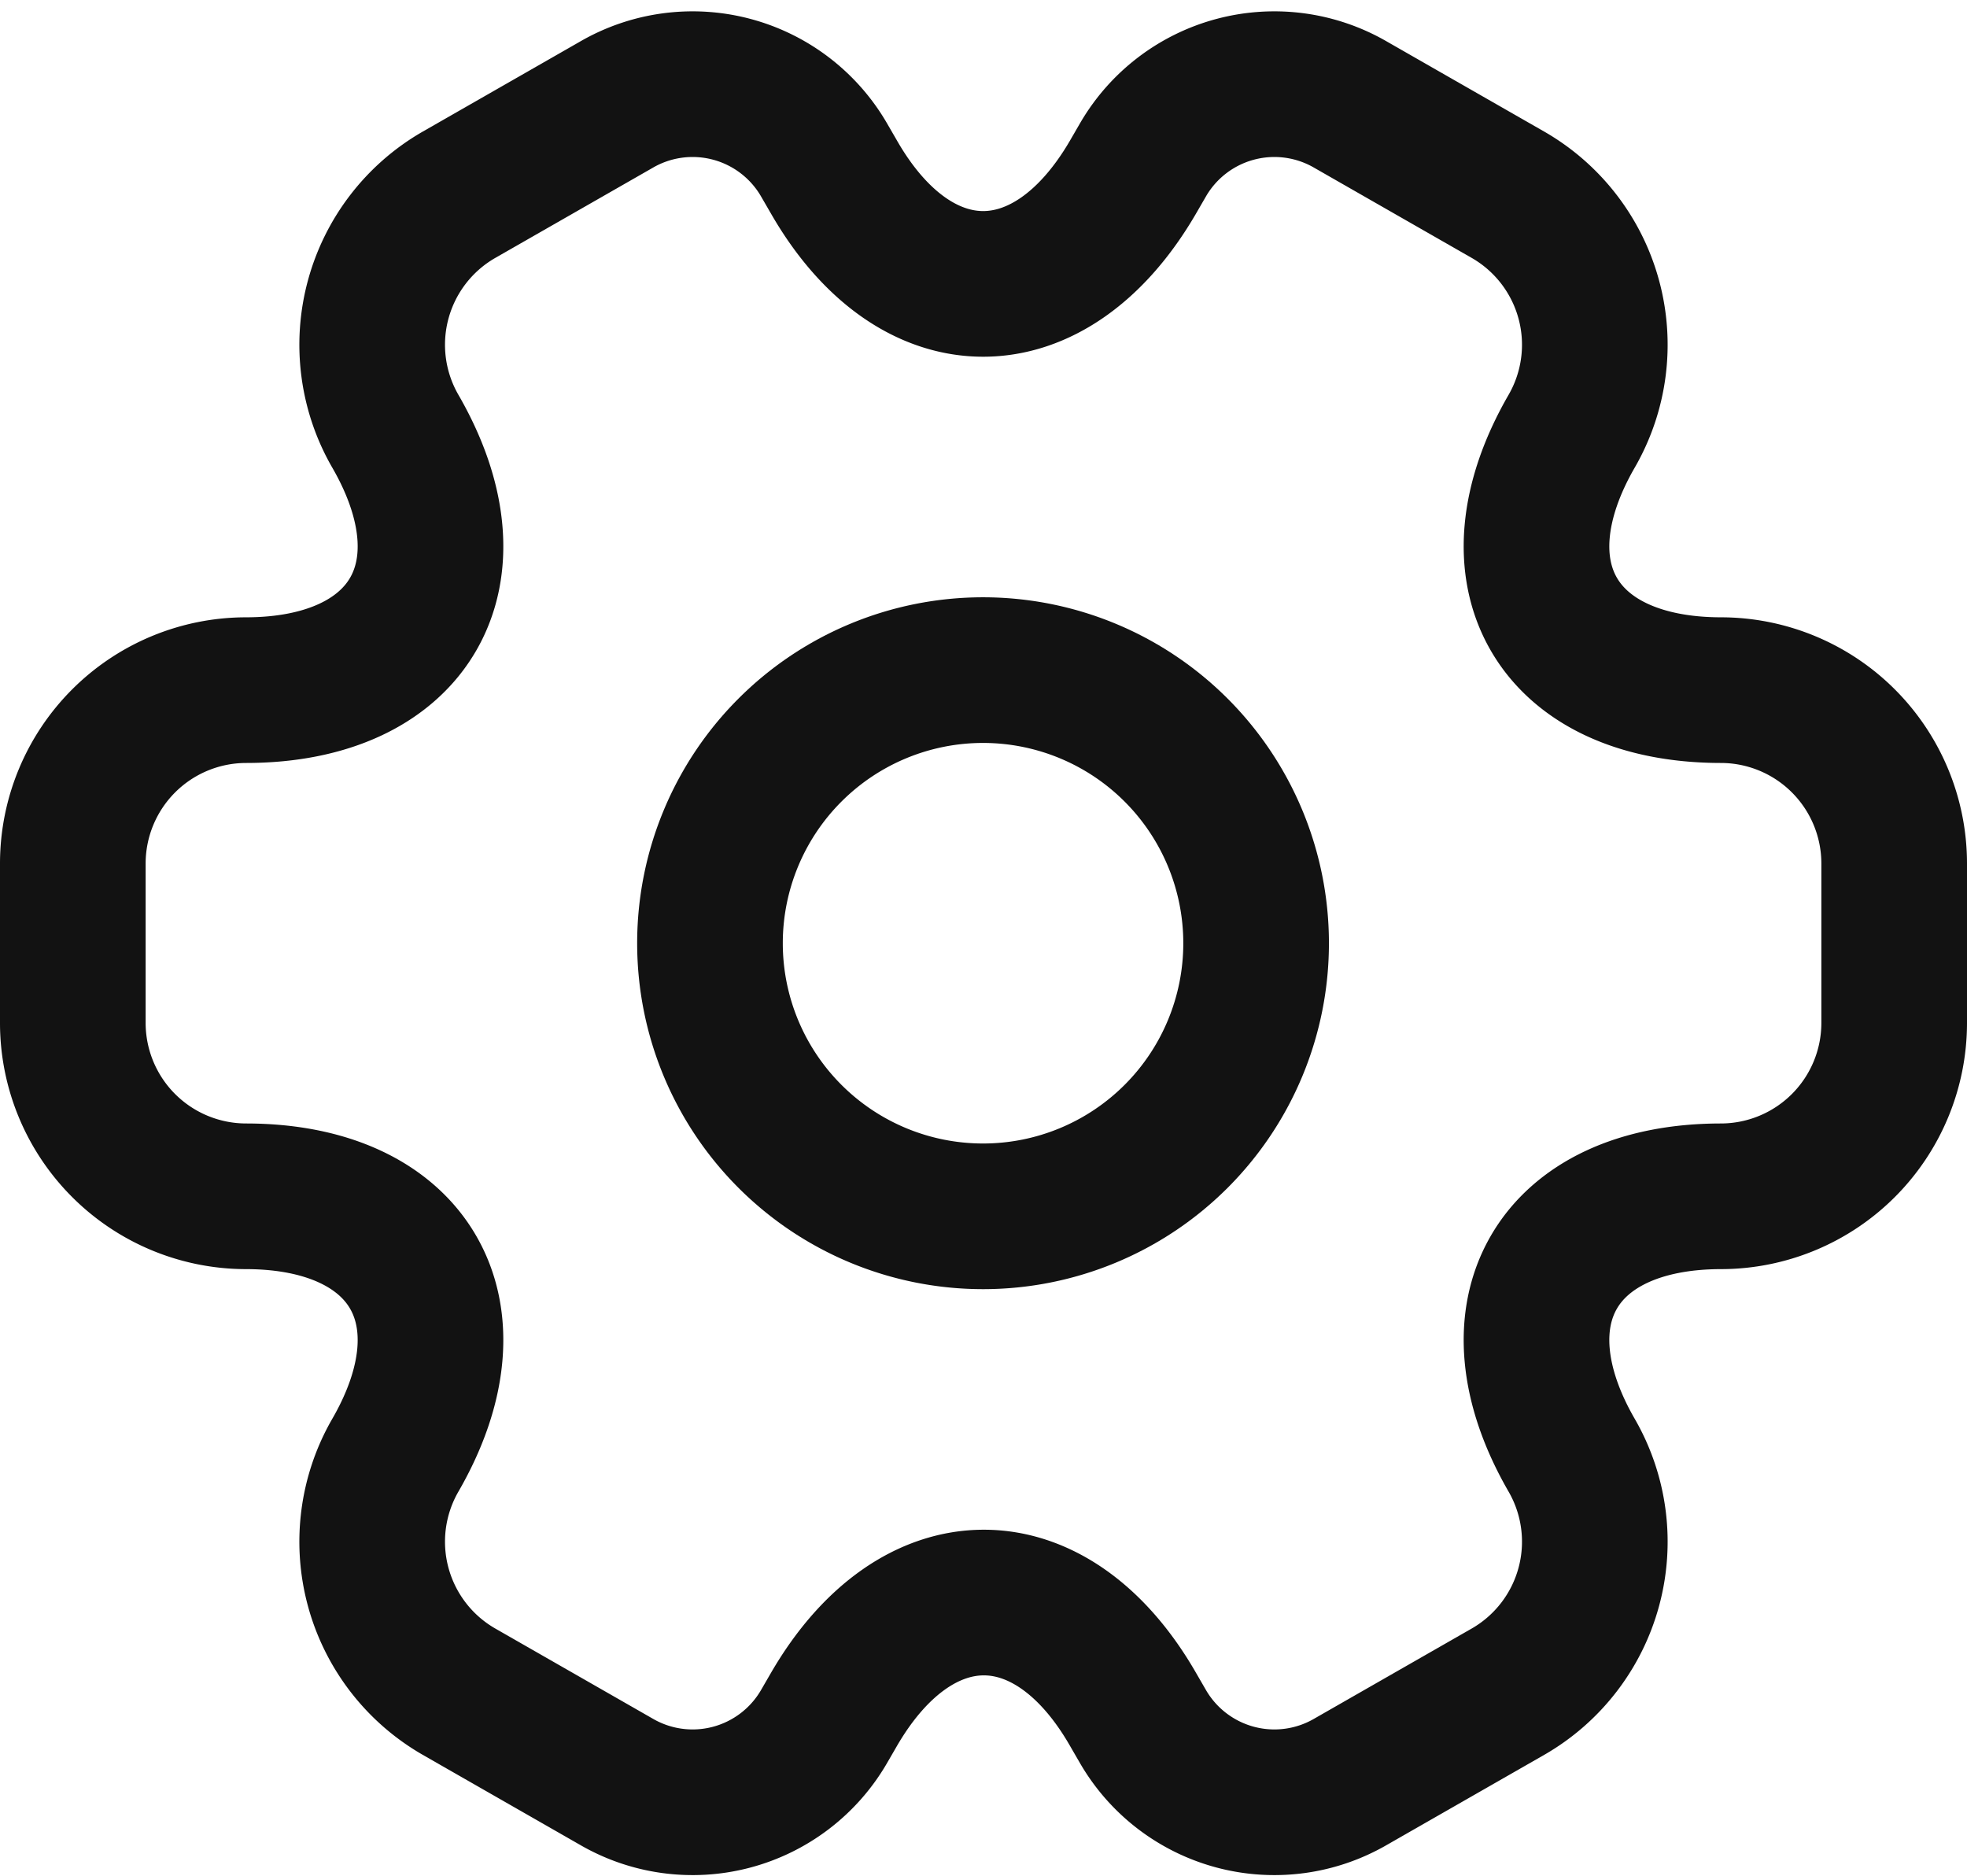 <svg xmlns="http://www.w3.org/2000/svg" width="21.61" height="20.606" viewBox="0 0 21.61 20.606">
  <defs>
    <style>
      .cls-1 {
        fill: none;
        stroke: #121212;
        stroke-linecap: round;
        stroke-linejoin: round;
        stroke-miterlimit: 10;
        stroke-width: 1.6px;
      }
    </style>
  </defs>
  <g id="Group_94" data-name="Group 94" transform="translate(-560.2 -6451.948)">
    <path id="Path_1367" data-name="Path 1367" class="cls-1" d="M493,5658a3,3,0,1,0-3-3A3,3,0,0,0,493,5658Z" transform="translate(78 807.309)"/>
    <path id="Path_1368" data-name="Path 1368" class="cls-1" d="M483,5655.88v-1.76a1.905,1.905,0,0,1,1.9-1.9c1.81,0,2.55-1.28,1.64-2.85a1.9,1.9,0,0,1,.7-2.59l1.73-.99a1.669,1.669,0,0,1,2.28.6l.11.19c.9,1.57,2.38,1.57,3.29,0l.11-.19a1.669,1.669,0,0,1,2.28-.6l1.73.99a1.9,1.9,0,0,1,.7,2.59c-.91,1.57-.17,2.85,1.64,2.85a1.905,1.905,0,0,1,1.9,1.9v1.76a1.905,1.905,0,0,1-1.9,1.9c-1.81,0-2.55,1.28-1.64,2.85a1.9,1.9,0,0,1-.7,2.59l-1.73.99a1.669,1.669,0,0,1-2.28-.6l-.11-.19c-.9-1.57-2.38-1.57-3.29,0l-.11.19a1.669,1.669,0,0,1-2.28.6l-1.73-.99a1.9,1.9,0,0,1-.7-2.59c.91-1.57.17-2.85-1.64-2.85A1.905,1.905,0,0,1,483,5655.88Z" transform="translate(78 807.309)"/>
  </g>
</svg>
